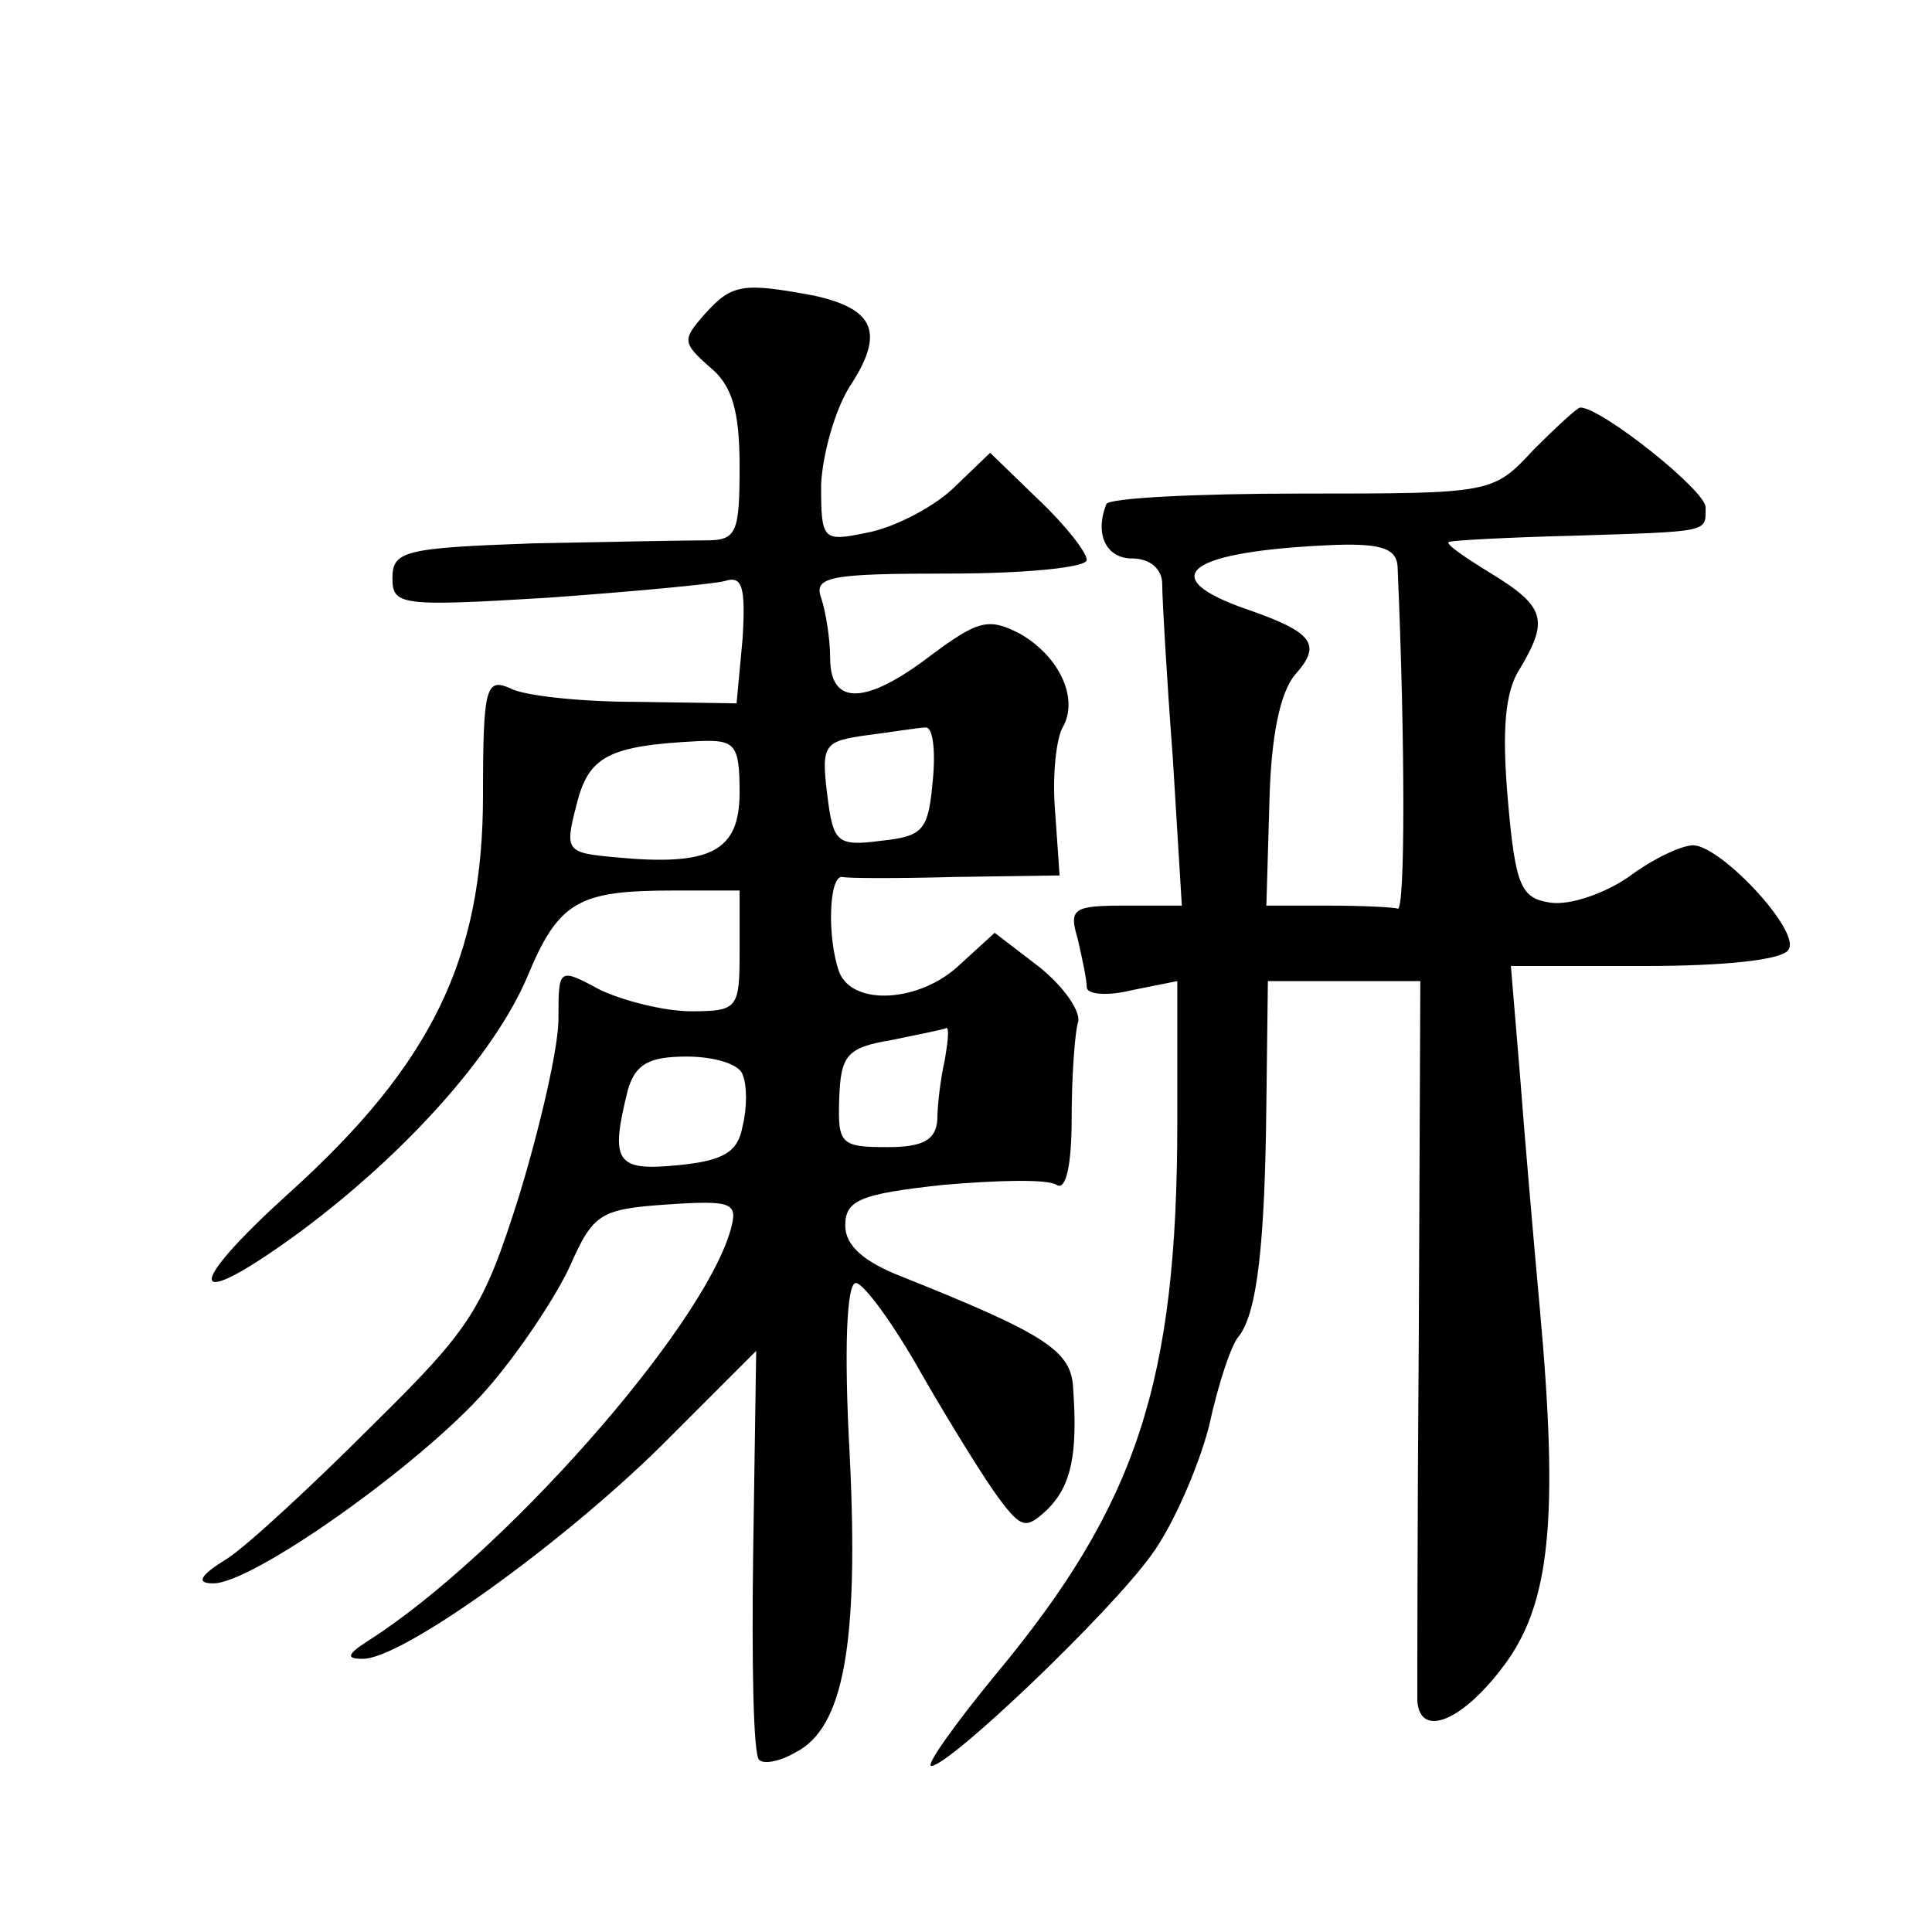 <?xml version="1.0" standalone="no"?>
<!DOCTYPE svg PUBLIC "-//W3C//DTD SVG 20010904//EN"
 "http://www.w3.org/TR/2001/REC-SVG-20010904/DTD/svg10.dtd">
<svg version="1.0" xmlns="http://www.w3.org/2000/svg"
 width="128pt" height="128pt" viewBox="0 0 128 128"
 preserveAspectRatio="xMidYMid meet">
<g transform="translate(0,128) scale(0.1,-0.1)"
fill="#0" stroke="none">
<path d="M467 1072 c-15 -17 -15 -19 3 -35 15 -12 20 -29 20 -66 0 -44 -2 -49 -22
-49 -13 0 -65 -1 -115 -2 -85 -3 -93 -5 -93 -23 0 -18 5 -19 103 -13 56 4 109 9
117 11 12 4 14 -4 12 -38 l-4 -43 -66 1 c-37 0 -75 4 -84 9 -16 7 -18 1 -18 -71
0 -108 -34 -178 -128 -263 -72 -65 -68 -81 7 -26 70 52 128 117 150 168 21 51 34
58 97 58 l44 0 0 -40 c0 -38 -1 -40 -32 -40 -18 0 -45 7 -60 14 -28 15 -28 15 -28
-19 0 -19 -12 -71 -26 -117 -24 -76 -32 -88 -98 -153 -39 -39 -82 -79 -96 -88 -18
-11 -20 -16 -9 -16 25 -1 137 78 181 128 22 25 47 63 56 83 15 34 20 37 64 40 44
3 47 1 42 -17 -19 -66 -152 -216 -240 -272 -14 -9 -15 -12 -4 -12 25 -1 131 75
198 141 l63 63 -2 -133 c-1 -72 0 -135 4 -138 3 -3 14 -1 24 5 32 16 42 72 36 196
-4 72 -2 115 4 115 5 0 25 -27 44 -61 19 -33 42 -70 51 -82 15 -20 18 -20 32 -7
16 16 20 37 17 80 -1 25 -18 36 -113 74 -26 10 -38 21 -38 34 0 17 10 21 65 27
35 3 69 4 75 0 6 -4 10 12 10 44 0 27 2 55 4 63 3 7 -9 24 -25 37 l-30 23 -23 -21
c-26 -25 -71 -28 -80 -5 -8 22 -7 64 2 63 4 -1 38 -1 75 0 l69 1 -3 43 c-2 24 1
48 5 55 11 19 -2 47 -28 62 -21 11 -28 9 -59 -14 -43 -33 -67 -34 -67 -2 0 13 -3
31 -6 40 -5 14 6 16 85 16 50 0 91 4 91 9 0 5 -14 23 -32 40 l-32 31 -25 -24 c-14
-13 -40 -26 -57 -29 -29 -6 -30 -5 -30 32 1 20 9 49 19 65 23 35 17 51 -23 60 -48
9 -55 8 -73 -12z m151 -309 c-3 -33 -6 -37 -34 -40 -30 -4 -32 -1 -36 31 -4 33
-2 35 27 39 16 2 34 5 38 5 5 1 7 -15 5 -35z m-128 -8 c0 -39 -19 -49 -82 -43 -33
3 -34 4 -26 35 8 32 21 39 81 42 24 1 27 -2 27 -34z m136 -177 c-3 -13 -5 -31 -5
-40 -1 -13 -9 -18 -33 -18 -31 0 -33 2 -32 32 1 29 5 34 35 39 19 4 35 7 36 8 2
0 1 -9 -1 -21z m-134 -10 c3 -7 3 -22 0 -34 -3 -17 -12 -23 -43 -26 -41 -4 -45
2 -33 50 5 17 14 22 39 22 18 0 35 -5 37 -12z M1016 982 c-27 -29 -27 -29 -154
-29 -70 0 -128 -3 -129 -7 -8 -20 0 -36 17 -36 12 0 20 -7 20 -17 0 -10 3 -62 7
-115 l6 -98 -38 0 c-34 0 -37 -2 -31 -22 3 -13 6 -27 6 -32 0 -5 14 -6 30 -2 l30
6 0 -93 c0 -173 -27 -254 -120 -366 -28 -34 -47 -61 -43 -61 12 0 118 101 146 140
14 19 31 58 38 85 6 28 15 55 20 60 12 16 17 61 18 153 l1 82 51 0 50 0 -1 -232
c-1 -128 -1 -239 -1 -245 2 -25 30 -13 57 23 31 41 37 97 24 239 -4 44 -10 113
-13 153 l-6 72 89 0 c52 0 92 4 95 11 8 12 -44 68 -63 69 -8 0 -27 -9 -43 -21 -16
-11 -39 -19 -52 -17 -19 3 -23 10 -28 68 -4 46 -2 72 8 87 19 32 17 41 -19 63 -18
11 -31 20 -28 21 3 1 39 3 80 4 94 3 90 2 90 19 0 11 -69 66 -83 66 -2 0 -16 -13
-31 -28z m-90 -79 c5 -115 5 -227 0 -225 -3 1 -24 2 -46 2 l-41 0 2 68 c1 44 7
73 17 85 18 20 12 28 -31 43 -64 22 -40 39 58 43 32 1 41 -3 41 -16z"/>
</g>
</svg>
